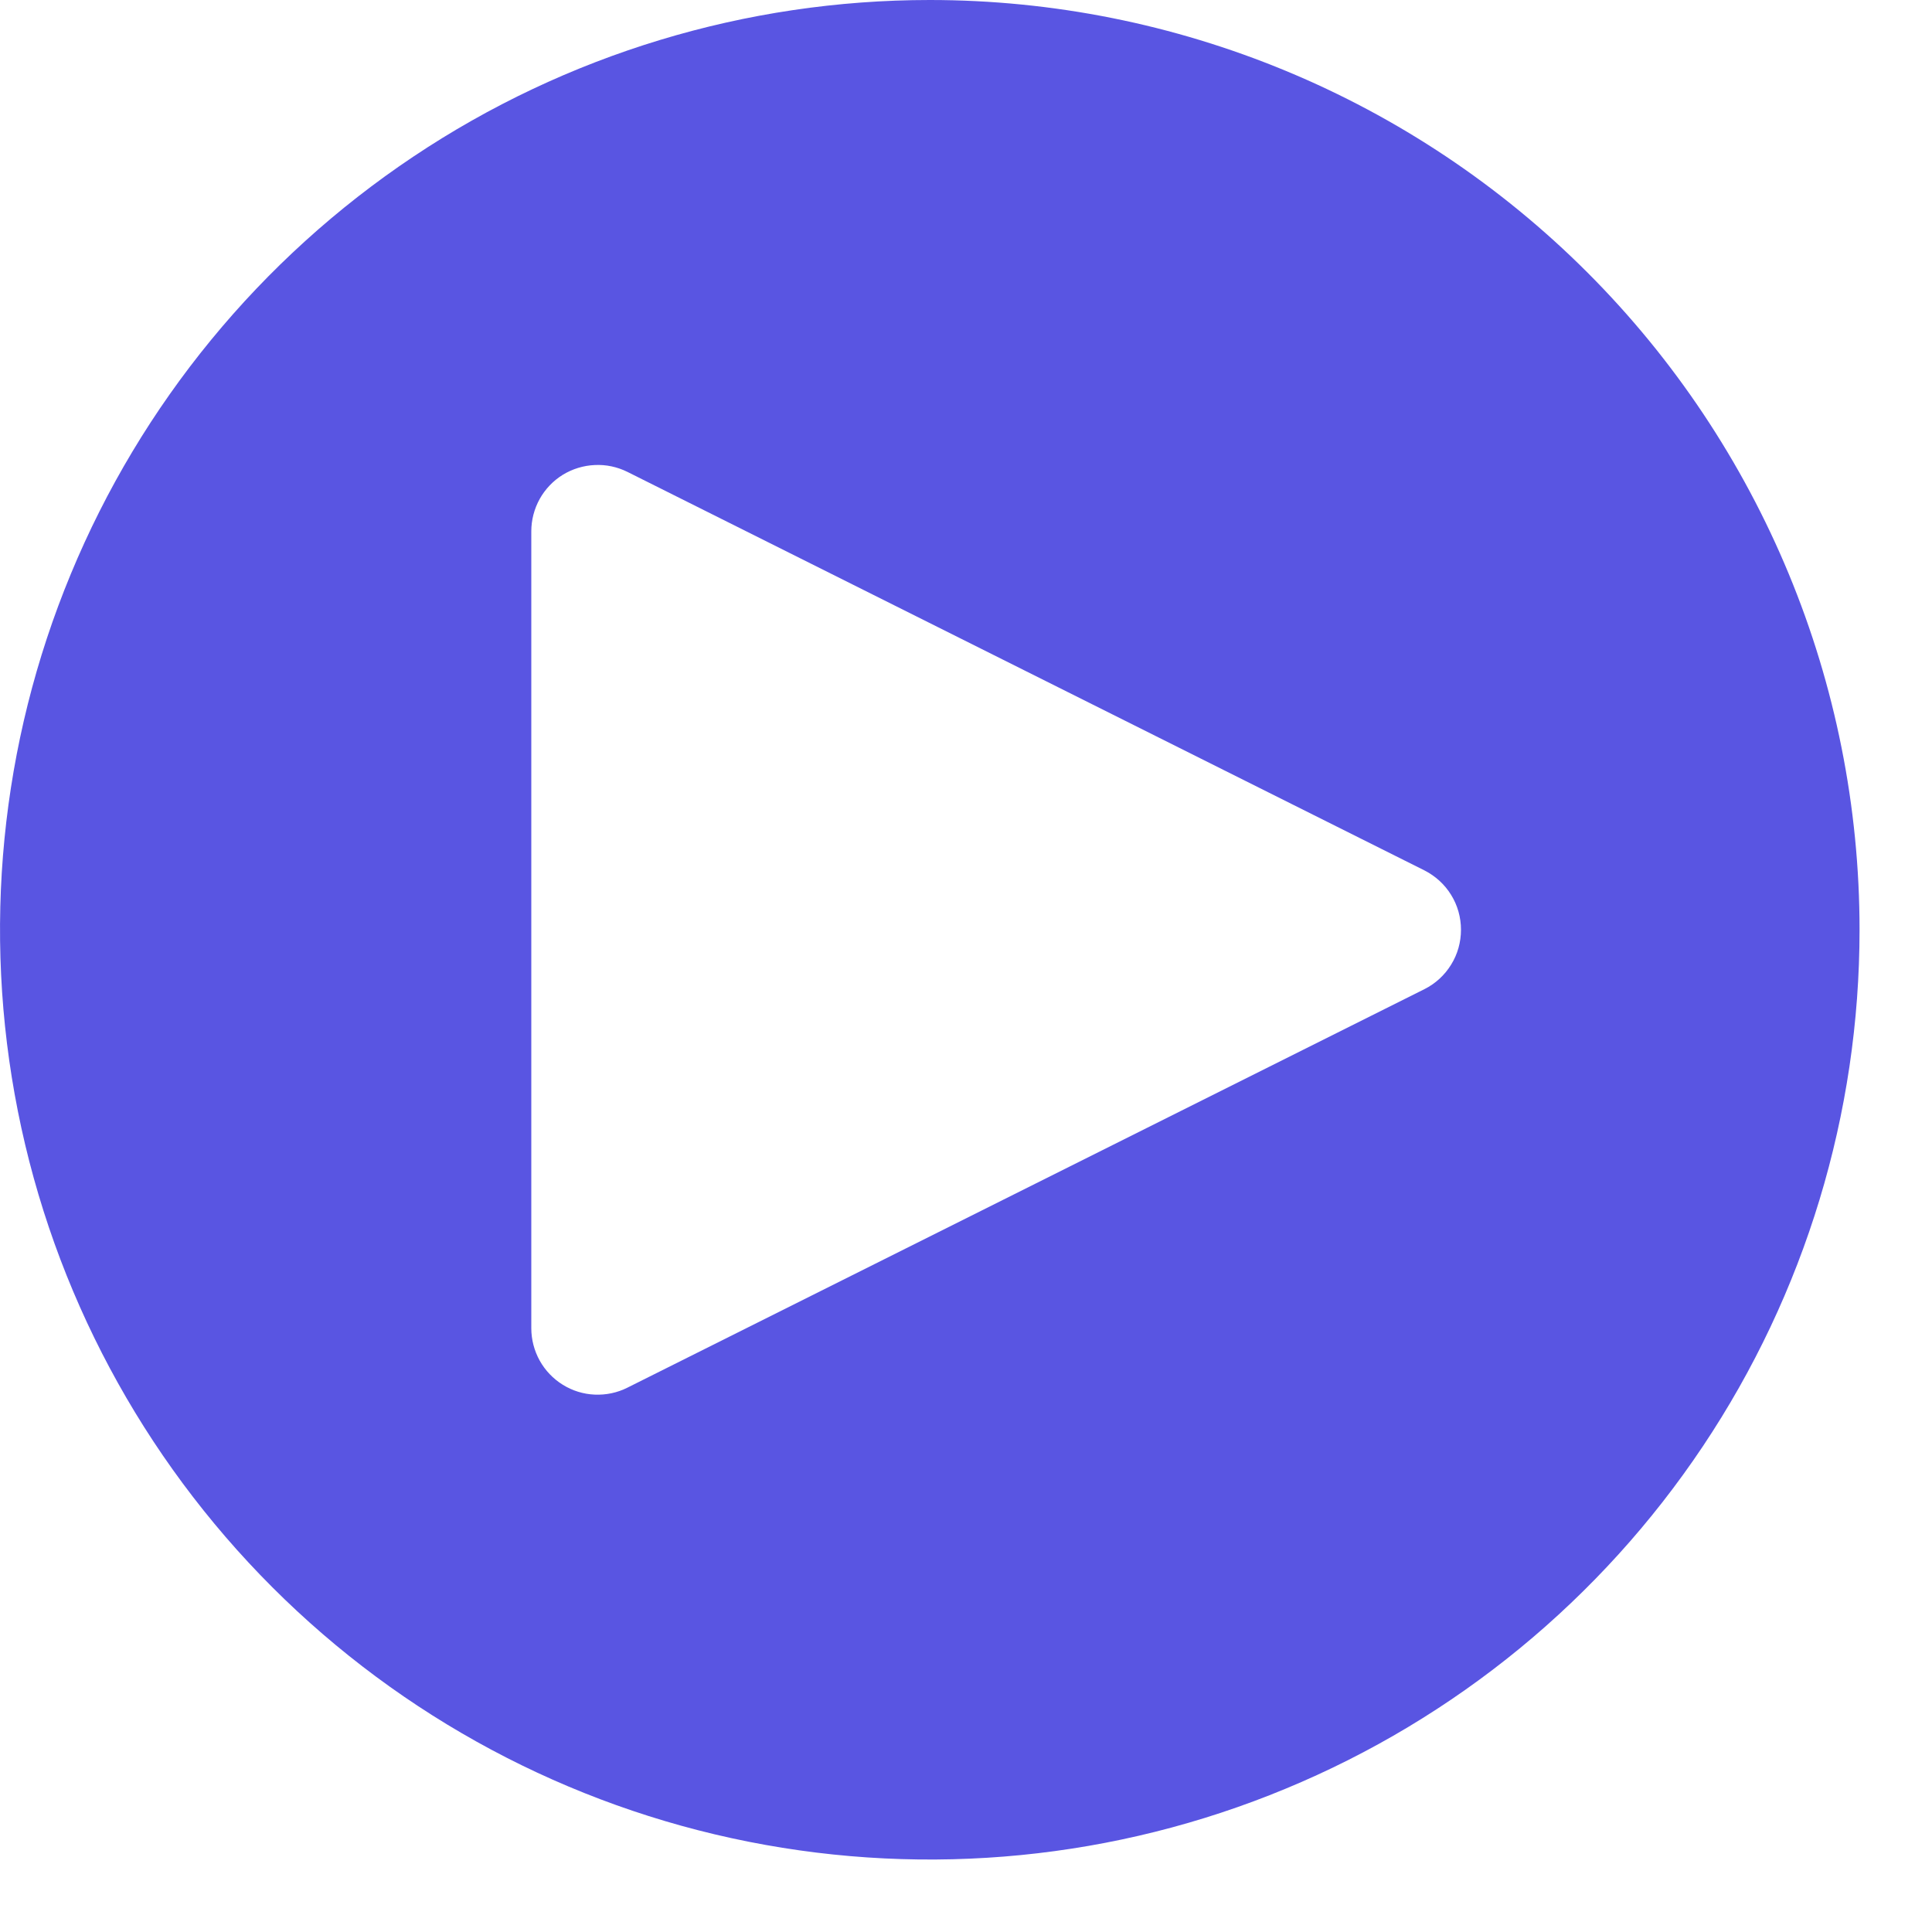 <svg width="20" height="20" viewBox="0 0 20 20" fill="none" xmlns="http://www.w3.org/2000/svg">
<path d="M9.625 0C7.721 0 5.86 0.564 4.278 1.622C2.695 2.68 1.461 4.183 0.733 5.942C0.004 7.7 -0.186 9.636 0.185 11.503C0.556 13.37 1.473 15.085 2.819 16.431C4.165 17.777 5.88 18.694 7.747 19.065C9.614 19.436 11.55 19.246 13.308 18.517C15.067 17.789 16.57 16.555 17.628 14.972C18.686 13.389 19.25 11.529 19.25 9.625C19.25 7.072 18.236 4.624 16.431 2.819C14.626 1.014 12.178 0 9.625 0ZM14.745 10.24L6.495 14.365C6.39 14.418 6.273 14.442 6.156 14.437C6.039 14.432 5.926 14.397 5.826 14.335C5.726 14.273 5.644 14.187 5.587 14.085C5.53 13.982 5.5 13.867 5.5 13.75V5.5C5.5 5.383 5.53 5.268 5.587 5.165C5.644 5.063 5.726 4.977 5.826 4.915C5.926 4.854 6.04 4.819 6.157 4.814C6.274 4.808 6.39 4.833 6.495 4.885L14.745 9.01C14.859 9.068 14.955 9.155 15.022 9.264C15.089 9.372 15.124 9.497 15.124 9.625C15.124 9.753 15.089 9.878 15.022 9.986C14.955 10.095 14.859 10.183 14.745 10.24Z" fill="#5955E2"/>
</svg>

